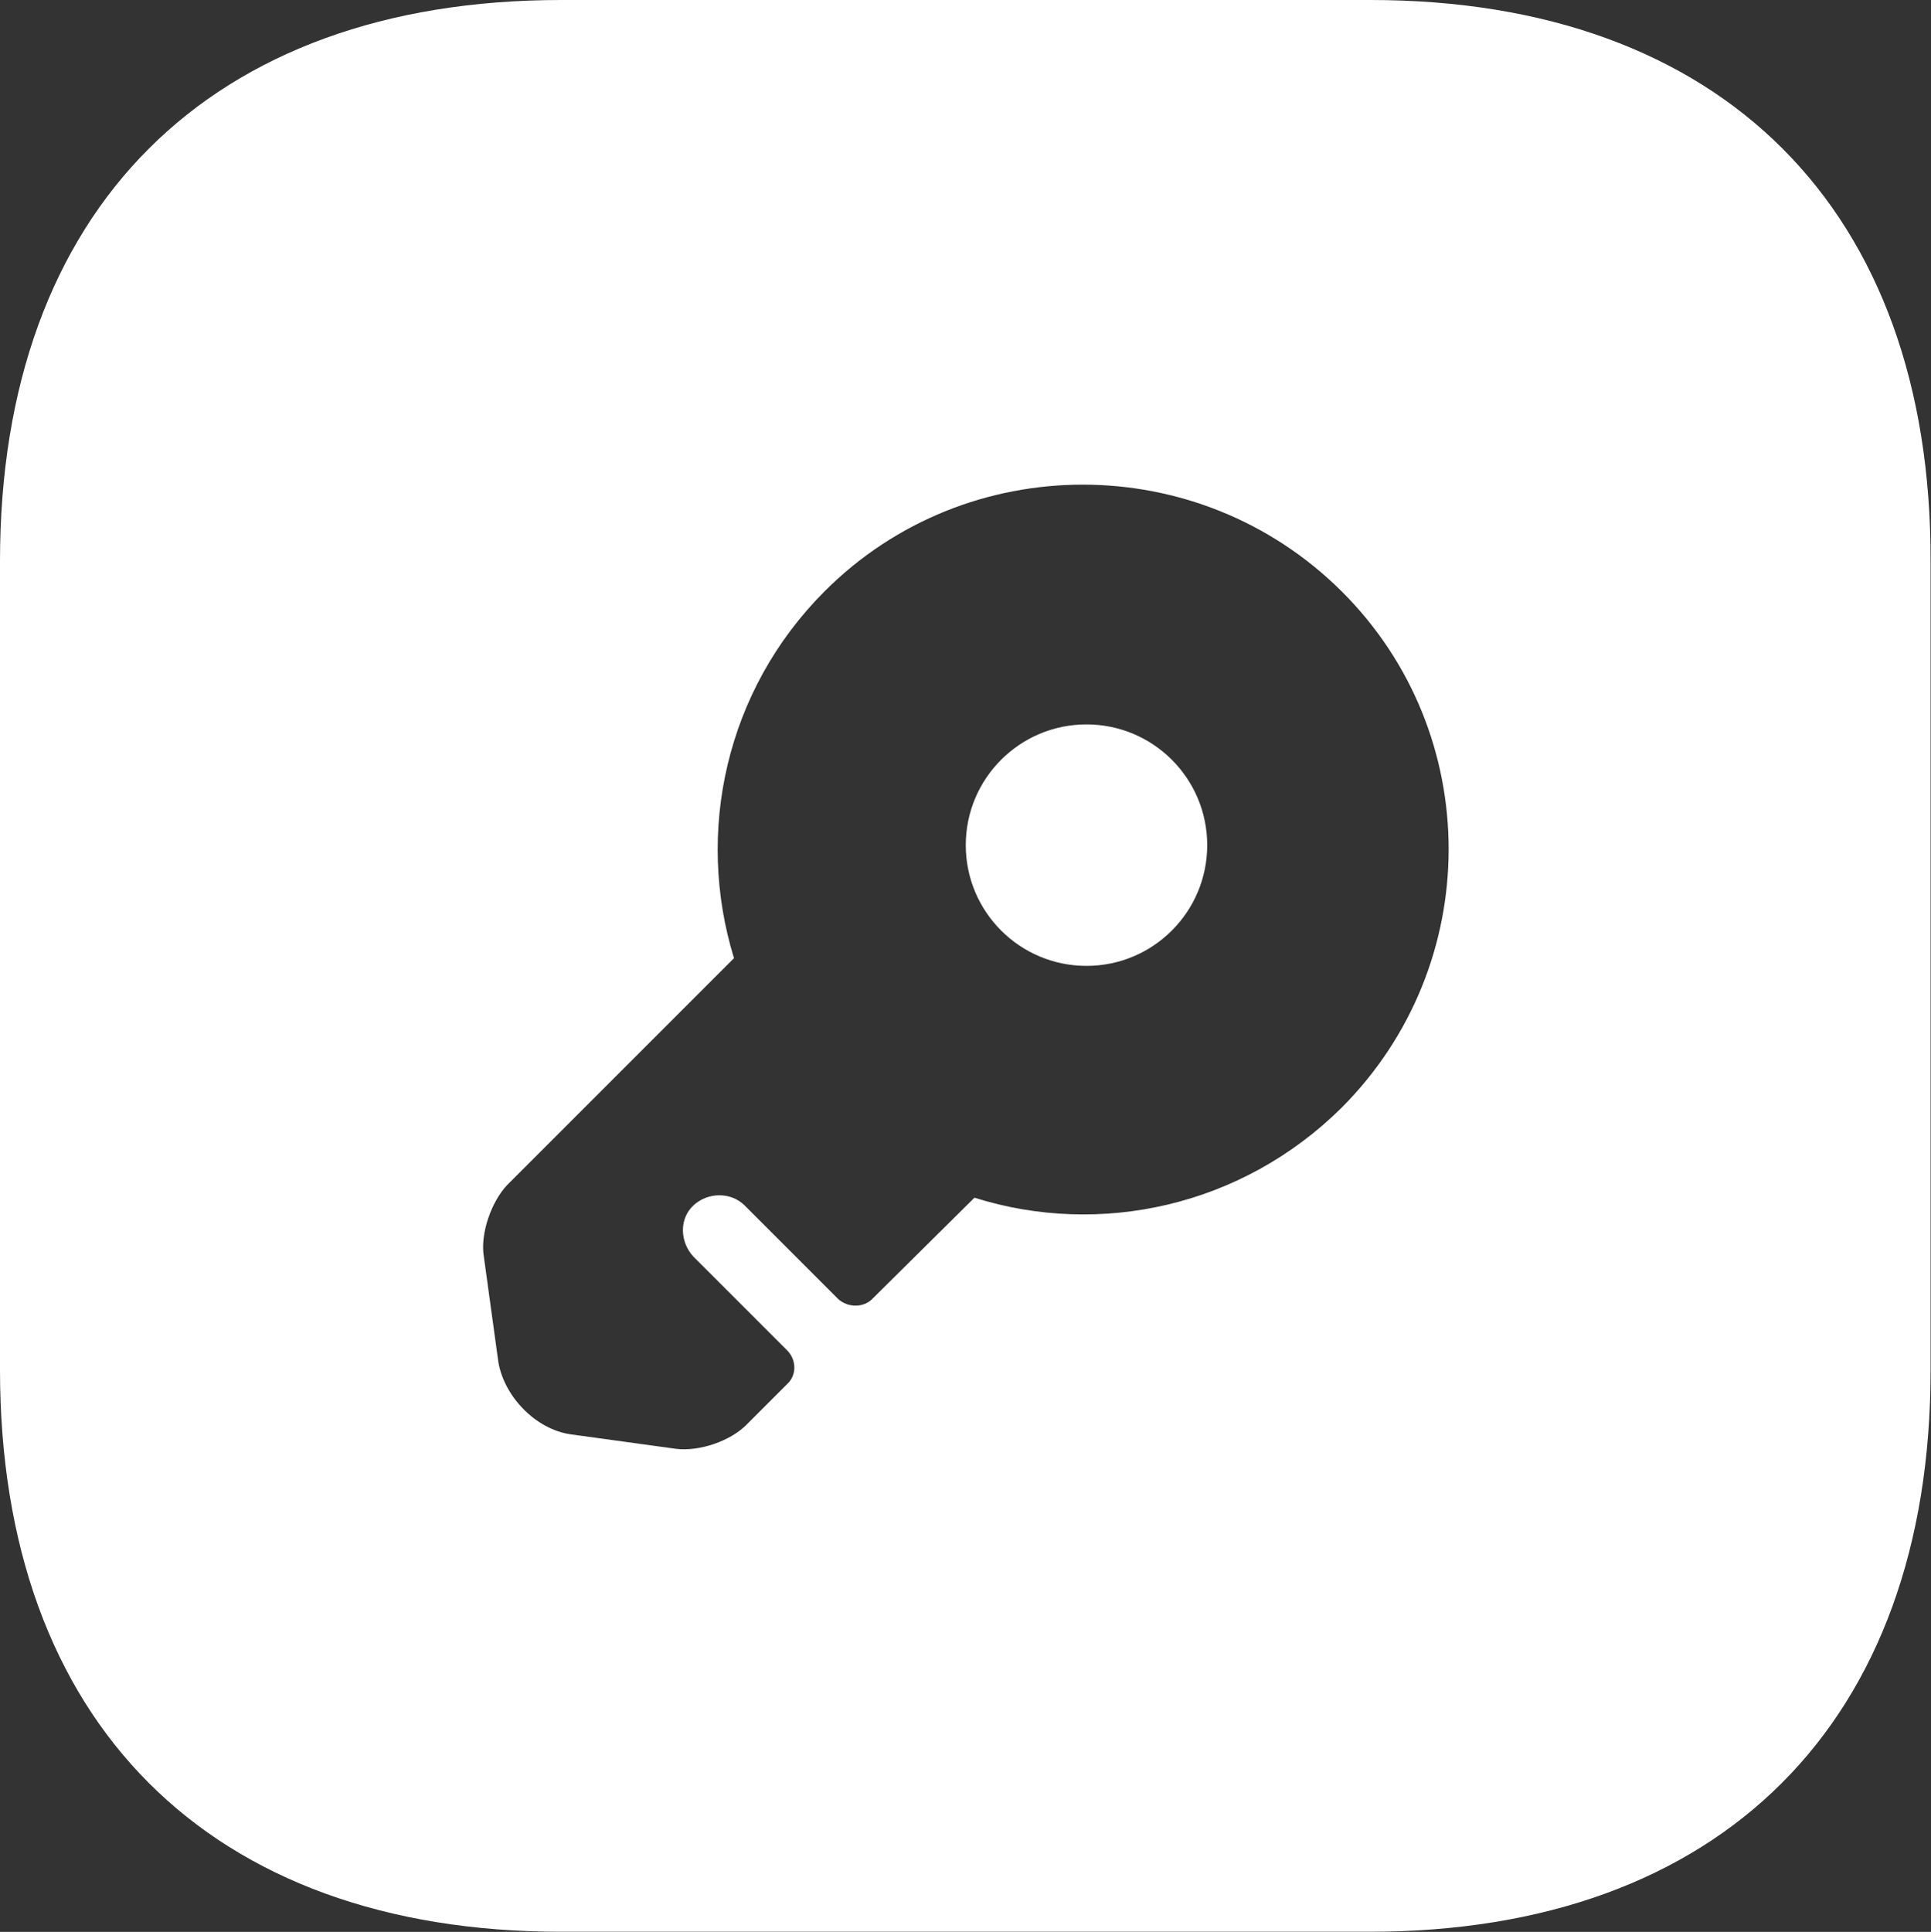 <svg xmlns="http://www.w3.org/2000/svg" xml:space="preserve" style="fill-rule:evenodd;clip-rule:evenodd;stroke-linejoin:round;stroke-miterlimit:2" viewBox="0 0 2777 2778">
  <rect x="0" y="0" width="2777" height="2778" fill="#333333" stroke="none"/>
  <path d="M1562.5 1388.89c95.889 0 173.611-77.722 173.611-173.611s-77.722-173.611-173.611-173.611-173.611 77.722-173.611 173.611 77.722 173.611 173.611 173.611Z" style="fill:#fff;fill-rule:nonzero"/>
  <path d="M1970.83 0H806.94C301.385 0-.004 301.389-.004 806.944v1162.5c0 506.945 301.389 808.334 806.944 808.334h1162.5c505.556 0 806.945-301.389 806.945-806.945V806.943c1.389-505.555-300-806.944-805.556-806.944Zm-41.666 1593.06c-143.056 141.666-347.223 186.111-527.778 129.166l-147.222 145.834c-12.5 12.5-34.723 12.5-48.611 0l-134.723-134.723c-19.444-19.444-52.777-19.444-73.611 0-20.833 19.445-19.444 52.778 0 73.611l134.722 134.723c13.889 13.889 13.889 36.111 0 48.611l-56.944 56.944c-23.611 25-69.444 40.278-102.778 36.111l-151.389-20.833c-50-6.944-95.833-54.167-104.166-104.167l-20.834-151.389c-5.555-33.333 11.111-79.166 33.334-102.777l326.389-326.389c-55.556-180.556-12.5-384.722 130.555-527.778 204.167-204.167 537.5-204.167 743.056 0 205.555 204.167 205.555 537.5 0 743.056Z" style="fill:#fff;fill-rule:nonzero"/>
</svg>
